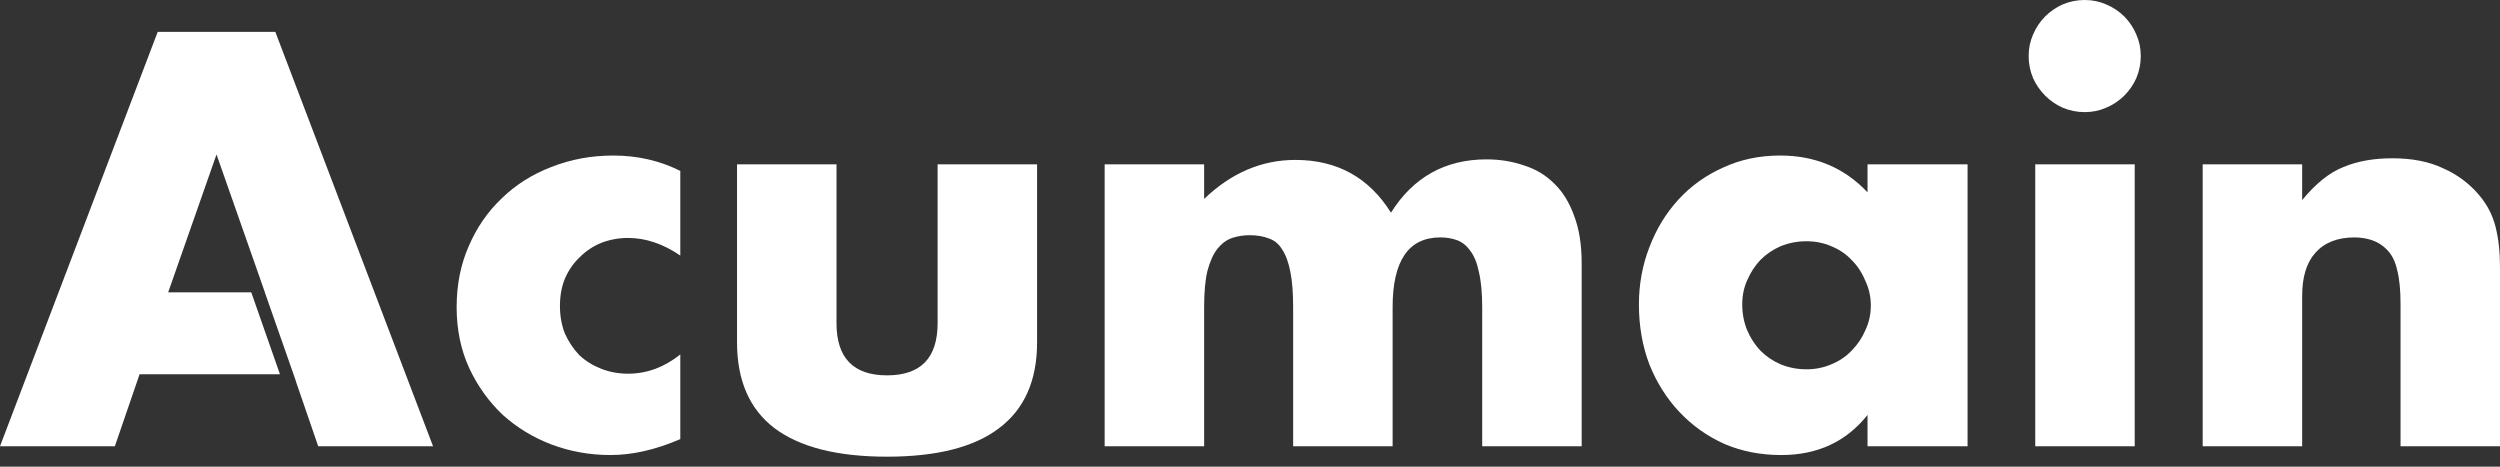 <svg width="150" height="28" viewBox="0 0 150 28" fill="none" xmlns="http://www.w3.org/2000/svg">
<rect x="0" y="0" width="150" height="28" fill="#333333" stroke="none"/>
<path d="M132.161 9.859H138.13V12.003C138.943 11.013 139.767 10.354 140.603 10.024C141.438 9.672 142.416 9.497 143.537 9.497C144.724 9.497 145.735 9.694 146.571 10.09C147.428 10.464 148.153 11.002 148.747 11.706C149.231 12.277 149.56 12.915 149.736 13.618C149.912 14.322 150 15.124 150 16.025V26.775H144.032V18.235C144.032 17.399 143.966 16.729 143.834 16.223C143.724 15.696 143.515 15.278 143.207 14.97C142.944 14.706 142.647 14.52 142.317 14.41C141.987 14.3 141.636 14.245 141.262 14.245C140.251 14.245 139.47 14.553 138.921 15.168C138.393 15.761 138.13 16.619 138.13 17.74V26.775H132.161V9.859Z" fill="white"/>
<path d="M128.083 9.859V26.774H122.115V9.859H128.083ZM121.719 3.363C121.719 2.902 121.807 2.473 121.983 2.077C122.159 1.66 122.401 1.297 122.708 0.989C123.016 0.681 123.368 0.44 123.764 0.264C124.181 0.088 124.621 0 125.083 0C125.544 0 125.973 0.088 126.368 0.264C126.786 0.44 127.149 0.681 127.457 0.989C127.764 1.297 128.006 1.66 128.182 2.077C128.358 2.473 128.446 2.902 128.446 3.363C128.446 3.825 128.358 4.265 128.182 4.682C128.006 5.078 127.764 5.43 127.457 5.737C127.149 6.045 126.786 6.287 126.368 6.463C125.973 6.639 125.544 6.727 125.083 6.727C124.621 6.727 124.181 6.639 123.764 6.463C123.368 6.287 123.016 6.045 122.708 5.737C122.401 5.43 122.159 5.078 121.983 4.682C121.807 4.265 121.719 3.825 121.719 3.363Z" fill="white"/>
<path d="M104.534 18.267C104.534 18.817 104.633 19.334 104.831 19.817C105.029 20.279 105.293 20.685 105.623 21.037C105.974 21.389 106.381 21.664 106.843 21.861C107.326 22.059 107.843 22.158 108.392 22.158C108.92 22.158 109.415 22.059 109.876 21.861C110.36 21.664 110.766 21.389 111.096 21.037C111.448 20.685 111.723 20.279 111.92 19.817C112.14 19.355 112.25 18.861 112.25 18.333C112.25 17.806 112.14 17.311 111.92 16.849C111.723 16.366 111.448 15.948 111.096 15.597C110.766 15.245 110.36 14.97 109.876 14.772C109.415 14.574 108.92 14.475 108.392 14.475C107.843 14.475 107.326 14.574 106.843 14.772C106.381 14.97 105.974 15.245 105.623 15.597C105.293 15.948 105.029 16.355 104.831 16.817C104.633 17.256 104.534 17.74 104.534 18.267ZM112.052 9.859H118.054V26.774H112.052V24.895C110.777 26.5 109.052 27.302 106.876 27.302C105.645 27.302 104.512 27.082 103.479 26.643C102.446 26.181 101.545 25.543 100.775 24.73C100.006 23.917 99.402 22.96 98.962 21.861C98.544 20.762 98.335 19.564 98.335 18.267C98.335 17.058 98.544 15.915 98.962 14.838C99.38 13.739 99.962 12.783 100.71 11.969C101.457 11.156 102.347 10.519 103.38 10.057C104.414 9.573 105.557 9.332 106.81 9.332C108.92 9.332 110.667 10.068 112.052 11.541V9.859Z" fill="white"/>
<path d="M66.279 9.859H72.248V11.936C73.874 10.375 75.699 9.595 77.721 9.595C80.227 9.595 82.139 10.65 83.458 12.76C84.799 10.628 86.712 9.562 89.196 9.562C89.987 9.562 90.735 9.683 91.438 9.925C92.141 10.145 92.746 10.507 93.251 11.013C93.757 11.496 94.153 12.134 94.439 12.925C94.746 13.717 94.9 14.673 94.9 15.794V26.774H88.932V18.432C88.932 17.575 88.866 16.871 88.734 16.322C88.624 15.772 88.448 15.343 88.207 15.036C87.987 14.728 87.723 14.519 87.415 14.409C87.108 14.299 86.778 14.244 86.426 14.244C84.514 14.244 83.557 15.64 83.557 18.432V26.774H77.589V18.432C77.589 17.575 77.534 16.871 77.424 16.322C77.314 15.75 77.15 15.299 76.93 14.97C76.732 14.64 76.468 14.42 76.138 14.31C75.809 14.178 75.424 14.112 74.984 14.112C74.611 14.112 74.259 14.167 73.929 14.277C73.599 14.387 73.303 14.607 73.039 14.937C72.797 15.244 72.599 15.684 72.445 16.256C72.313 16.805 72.248 17.531 72.248 18.432V26.774H66.279V9.859Z" fill="white"/>
<path d="M50.19 9.859V19.388C50.19 21.477 51.201 22.521 53.223 22.521C55.246 22.521 56.257 21.477 56.257 19.388V9.859H62.225V20.542C62.225 22.828 61.467 24.543 59.95 25.686C58.455 26.829 56.213 27.401 53.223 27.401C50.234 27.401 47.981 26.829 46.464 25.686C44.969 24.543 44.222 22.828 44.222 20.542V9.859H50.19Z" fill="white"/>
<path d="M40.818 15.333C39.785 14.629 38.741 14.277 37.685 14.277C37.114 14.277 36.575 14.377 36.07 14.574C35.586 14.772 35.157 15.058 34.784 15.432C34.41 15.783 34.113 16.212 33.894 16.718C33.696 17.201 33.597 17.751 33.597 18.366C33.597 18.96 33.696 19.509 33.894 20.015C34.113 20.498 34.399 20.927 34.751 21.301C35.124 21.653 35.564 21.927 36.07 22.125C36.575 22.323 37.114 22.422 37.685 22.422C38.806 22.422 39.851 22.037 40.818 21.268V26.346C39.345 26.983 37.949 27.302 36.63 27.302C35.399 27.302 34.223 27.093 33.102 26.675C32.003 26.258 31.025 25.664 30.168 24.895C29.332 24.104 28.662 23.169 28.156 22.092C27.651 20.993 27.398 19.773 27.398 18.432C27.398 17.091 27.64 15.871 28.123 14.772C28.607 13.651 29.266 12.695 30.102 11.903C30.937 11.09 31.926 10.464 33.069 10.024C34.234 9.562 35.476 9.332 36.795 9.332C38.246 9.332 39.587 9.639 40.818 10.255V15.333Z" fill="white"/>
<path d="M25.983 26.774H19.092L17.743 22.851L17.749 22.85L15.89 17.541H15.894L12.991 9.266L10.09 17.541H15.076L16.797 22.454H8.375L6.892 26.774H0L9.463 1.912H16.52L25.983 26.774Z" fill="white"/>
</svg>
